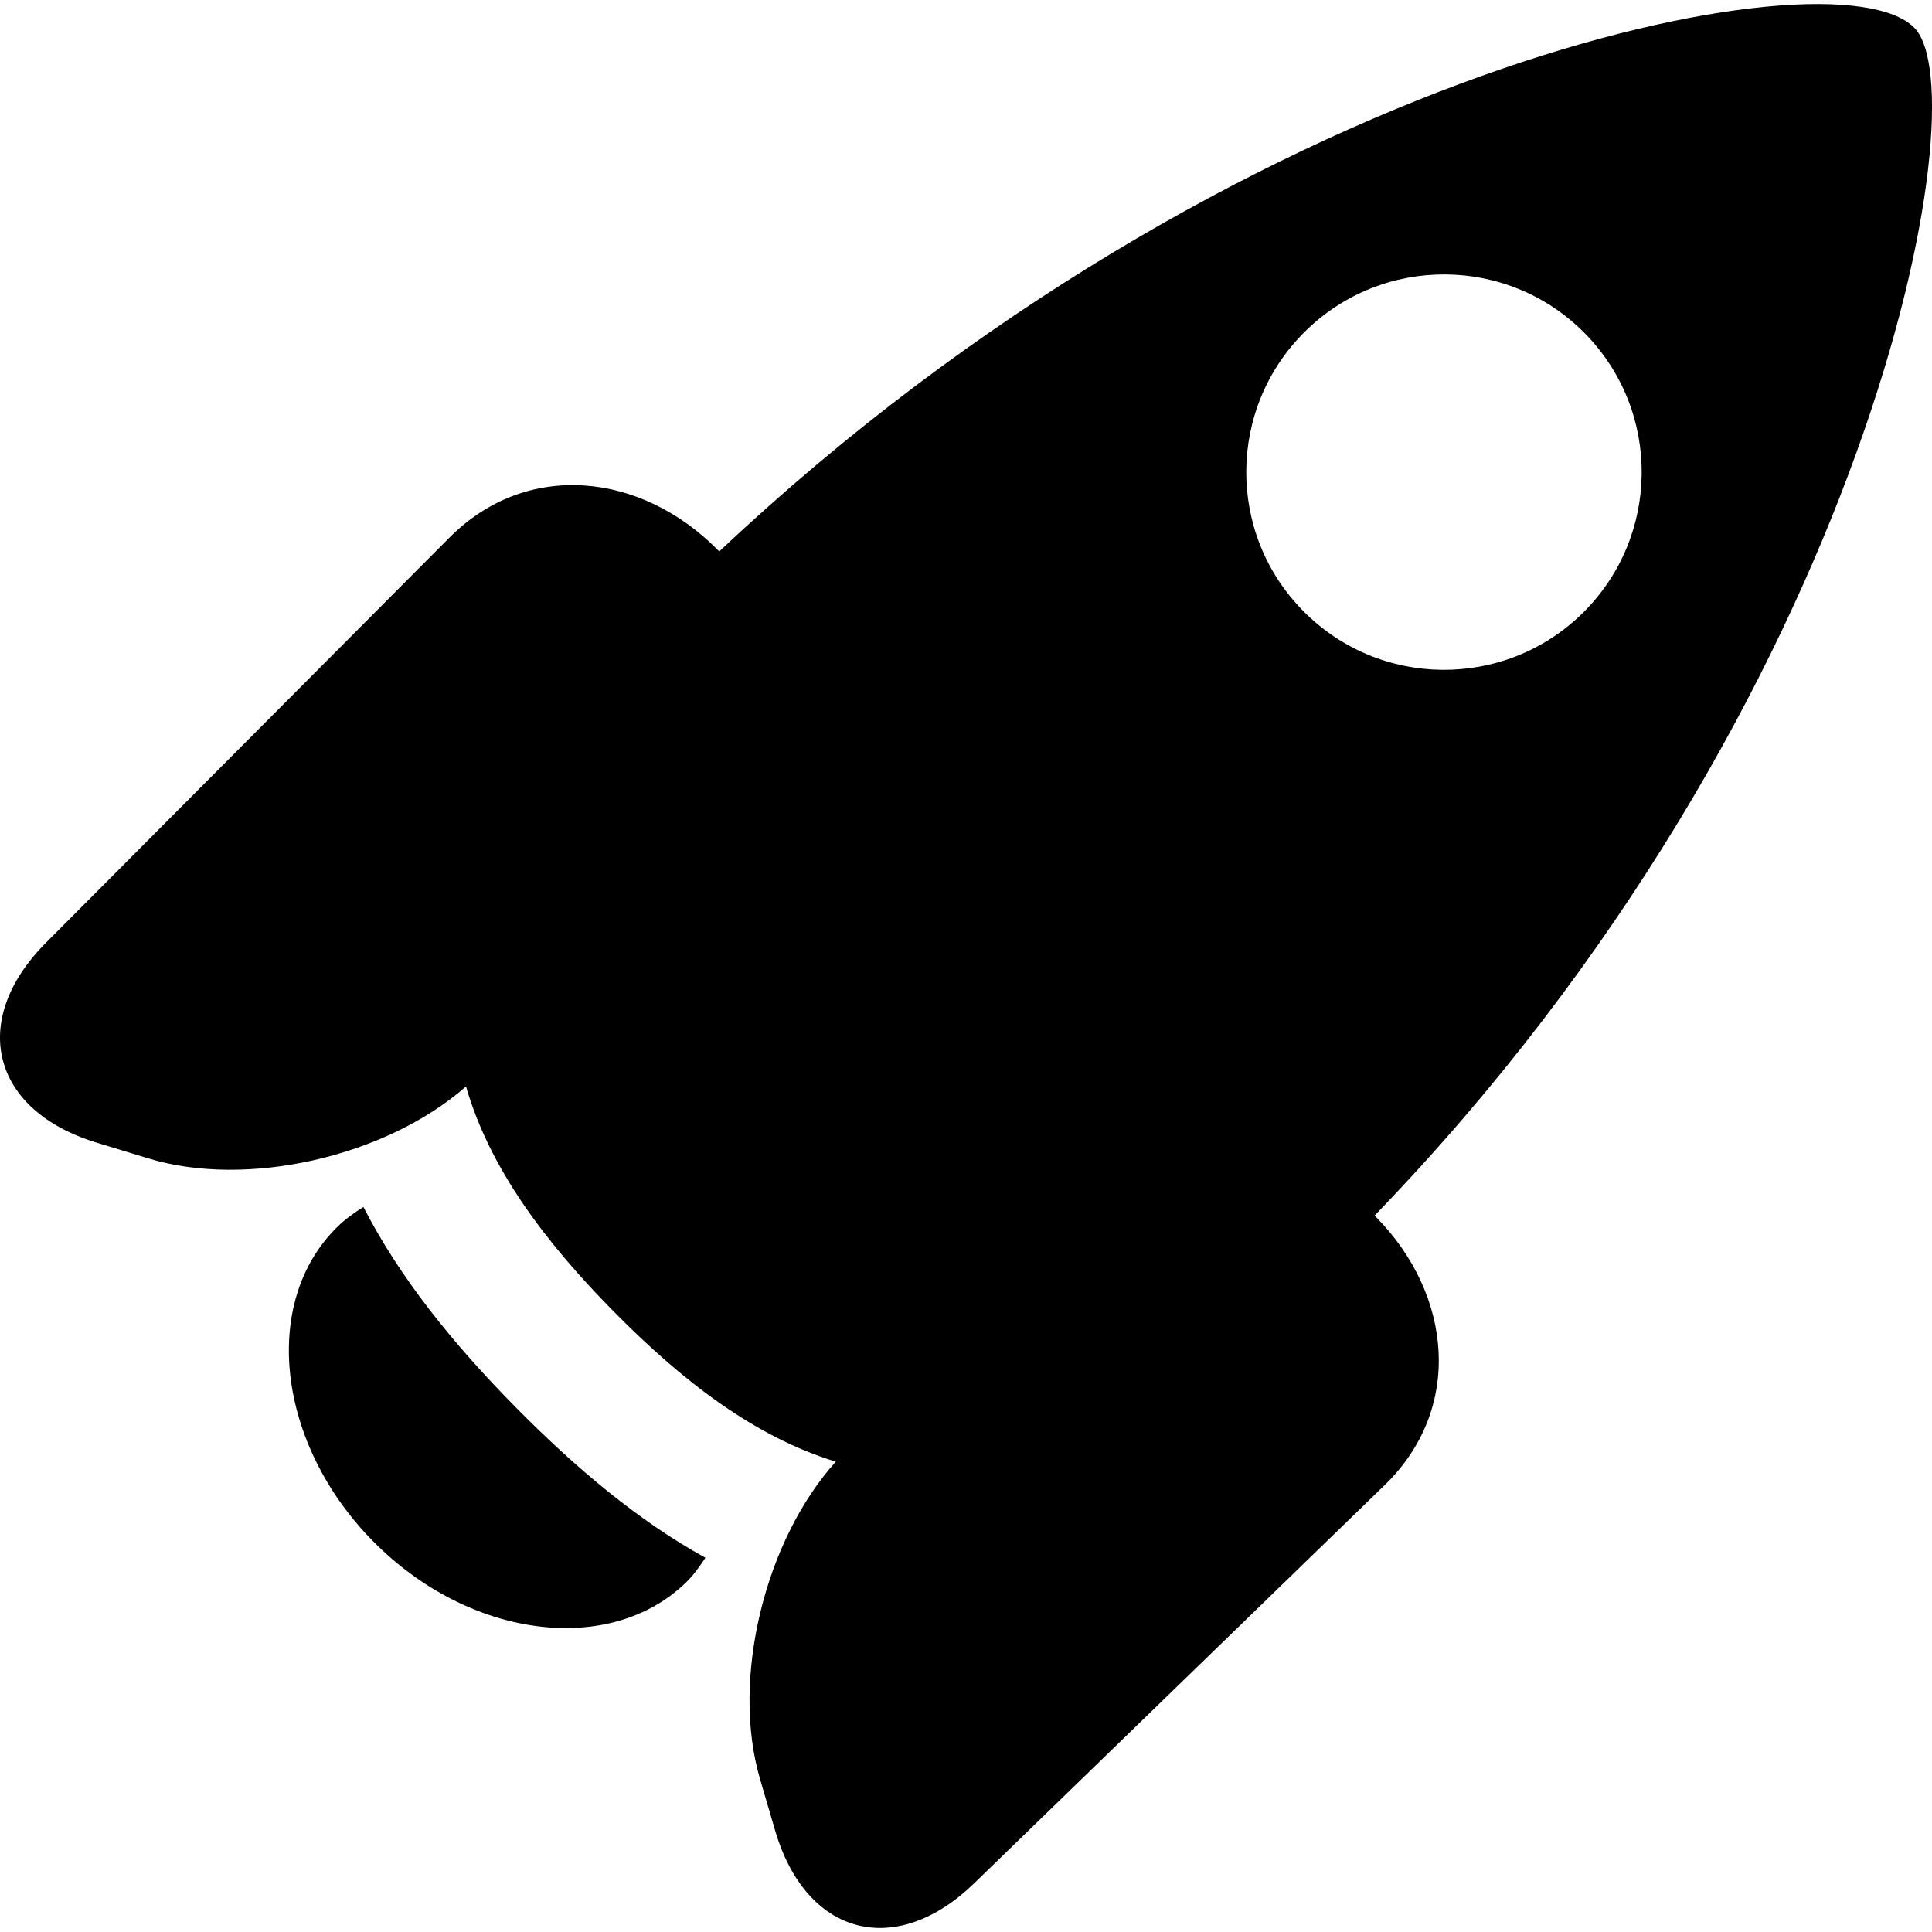 <?xml version="1.0" encoding="iso-8859-1"?>

<!DOCTYPE svg PUBLIC "-//W3C//DTD SVG 1.1//EN" "http://www.w3.org/Graphics/SVG/1.1/DTD/svg11.dtd">
<!-- Скачано с сайта svg4.ru / Downloaded from svg4.ru -->
<svg fill="#000000" version="1.1" xmlns="http://www.w3.org/2000/svg" xmlns:xlink="http://www.w3.org/1999/xlink" 
	 width="800px" height="800px" viewBox="0 0 29.896 29.772"
	 xml:space="preserve">
<g id="launch">
	<path d="M21.287,18.764c-0.005-0.004-0.011-0.01-0.016-0.016c7.692-7.961,9.384-17.333,8.351-18.381
		C28.376-0.896,19.121,0.939,11.13,8.471c-0.006-0.006-0.014-0.013-0.021-0.021l-0.002-0.002C9.918,7.244,8.151,7.055,6.956,8.256
		l-6.245,6.27c-1.194,1.2-0.849,2.589,0.77,3.089l0.8,0.244c1.54,0.475,3.695-0.023,4.93-1.109c0.367,1.27,1.22,2.402,2.283,3.48
		c1.062,1.076,2.18,1.941,3.439,2.326c-1.1,1.221-1.625,3.367-1.172,4.912l0.235,0.801c0.478,1.625,1.863,1.99,3.079,0.811
		l6.352-6.162c1.217-1.18,1.052-2.945-0.138-4.152L21.287,18.764z M20.195,5.067c1.203-1.187,3.141-1.175,4.327,0.027
		c1.187,1.203,1.174,3.14-0.029,4.328c-1.202,1.186-3.14,1.173-4.326-0.029C18.979,8.192,18.993,6.253,20.195,5.067z"/>
	<path d="M7.985,21.719c-0.977-0.988-1.803-2.014-2.361-3.104c-0.145,0.09-0.285,0.189-0.409,0.313
		c-1.181,1.164-0.931,3.352,0.56,4.861c1.488,1.508,3.673,1.787,4.854,0.623c0.112-0.111,0.2-0.24,0.287-0.369
		C9.885,23.475,8.918,22.664,7.985,21.719z"/>
</g>
<g id="Layer_1">
</g>
</svg>